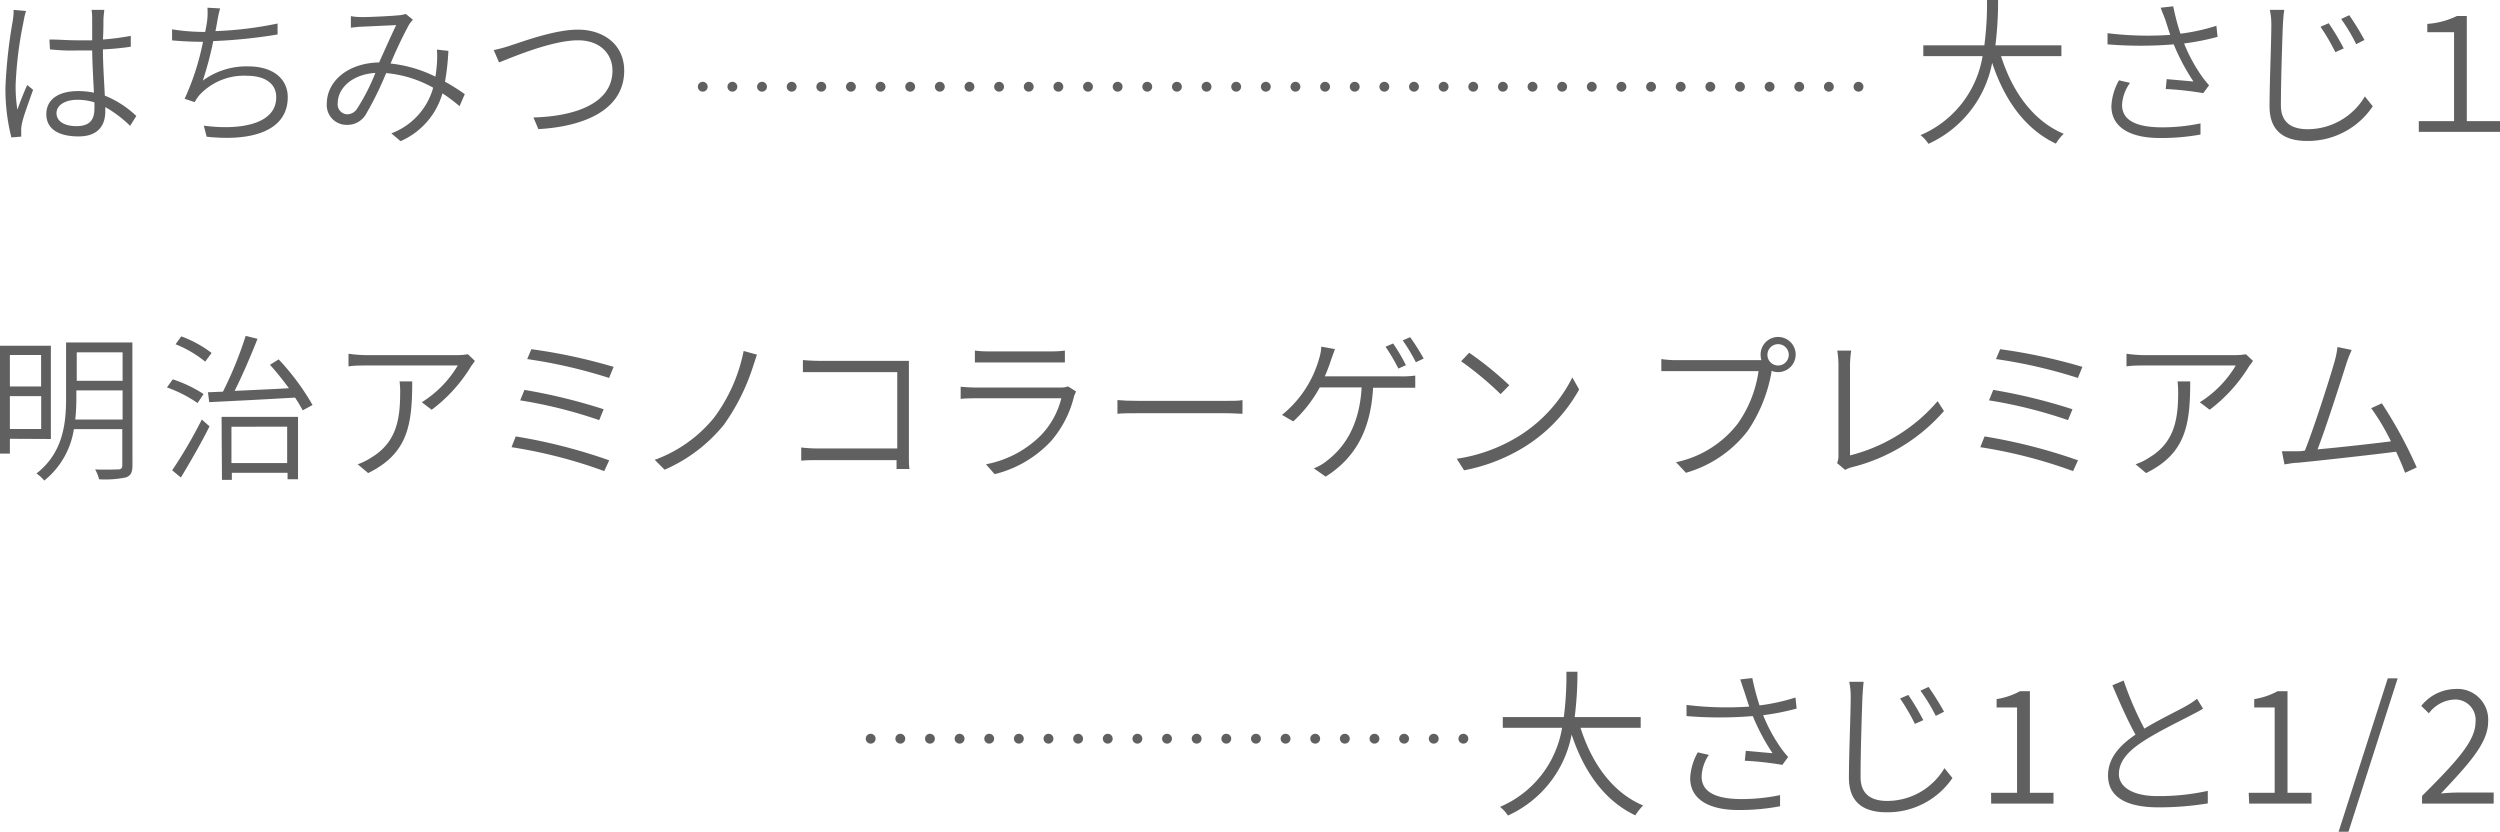 <svg xmlns="http://www.w3.org/2000/svg" viewBox="0 0 253.08 84.2"><defs><style>.cls-1{fill:#606060;}.cls-2,.cls-3{fill:none;stroke:#606060;stroke-linecap:round;stroke-linejoin:round;}.cls-3{stroke-dasharray:0 3;}</style></defs><g id="レイヤー_2" data-name="レイヤー 2"><g id="コンテンツエリア"><path class="cls-1" d="M2.39,2.16a38.75,38.75,0,0,0-.81,6.5,15.63,15.63,0,0,0,.18,2.45c.26-.75.67-1.81,1-2.5l.59.48c-.37,1.07-1,2.71-1.14,3.48a2.57,2.57,0,0,0-.06.72c0,.16,0,.38,0,.54l-1,.08a20,20,0,0,1-.6-5.06,50.49,50.49,0,0,1,.74-6.74A6.88,6.88,0,0,0,1.38,1l1.26.11A6.48,6.48,0,0,0,2.39,2.16ZM10.47,2c0,.45,0,1.23-.05,2a25.72,25.72,0,0,0,2.82-.37v1.1A27.28,27.28,0,0,1,10.42,5c0,1.62.13,3.28.19,4.68a10.1,10.1,0,0,1,3.19,2.06l-.63,1a12.12,12.12,0,0,0-2.51-1.9v.45c0,1.23-.58,2.52-2.7,2.52S4.69,13,4.69,11.56,5.84,9.22,7.92,9.22a8.08,8.08,0,0,1,1.59.16c-.07-1.28-.16-2.93-.18-4.27-.53,0-1.07,0-1.61,0C6.8,5.14,6,5.09,5.06,5L5,4C6,4,6.8,4.08,7.75,4.08c.53,0,1.05,0,1.58,0V2a6.24,6.24,0,0,0-.06-1h1.29C10.52,1.38,10.48,1.7,10.47,2ZM7.73,12.77c1.41,0,1.83-.7,1.83-1.79,0-.18,0-.38,0-.62a5.94,5.94,0,0,0-1.71-.26c-1.25,0-2.13.54-2.13,1.36S6.53,12.77,7.73,12.77Z"/><path class="cls-1" d="M22,2.15c-.05.27-.11.6-.19,1a36.88,36.88,0,0,0,6.29-.77V3.49a52.15,52.15,0,0,1-6.51.67,35,35,0,0,1-1.06,4,7.46,7.46,0,0,1,4.6-1.44c2.54,0,4,1.28,4,3.12,0,3.3-3.41,4.52-8.21,4l-.29-1.12c3.73.5,7.33-.17,7.33-2.85C28,8.61,27,7.67,25,7.67a6.15,6.15,0,0,0-4.78,1.92,4,4,0,0,0-.51.75L18.69,10a25.62,25.62,0,0,0,1.86-5.77h-.13c-1.06,0-2.07-.06-3-.14l0-1.12a21.06,21.06,0,0,0,3,.26h.35c.1-.45.16-.84.2-1.12A7.17,7.17,0,0,0,21,.78l1.28.07A12.53,12.53,0,0,0,22,2.15Z"/><path class="cls-1" d="M36.67,1.73c.84,0,3-.11,3.67-.18a3.14,3.14,0,0,0,.74-.14L41.8,2a2.91,2.91,0,0,0-.4.51,42.68,42.68,0,0,0-1.86,3.92,13.5,13.5,0,0,1,4.54,1.33c.07-.45.12-.88.15-1.32a9.61,9.61,0,0,0,0-1.42l1.16.13a24.62,24.62,0,0,1-.34,3.12,20.81,20.81,0,0,1,2,1.26l-.53,1.22a15.9,15.9,0,0,0-1.73-1.3,7.54,7.54,0,0,1-4.24,4.84l-.93-.79a6.91,6.91,0,0,0,4.23-4.62A11.81,11.81,0,0,0,39.09,7.4,33.11,33.11,0,0,1,37,11.64a2.17,2.17,0,0,1-1.92,1,2,2,0,0,1-2-2.11c0-2.35,2.18-4.15,5.3-4.21.59-1.31,1.23-2.75,1.73-3.78l-3.42.16c-.36,0-.79.07-1.17.1l0-1.17C35.89,1.71,36.34,1.73,36.67,1.73Zm-1.52,9.84a1.19,1.19,0,0,0,1-.57A20.64,20.64,0,0,0,38,7.38c-2.43.16-3.81,1.6-3.81,3.06A1,1,0,0,0,35.15,11.57Z"/><path class="cls-1" d="M51.67,4.61C53,4.18,56.18,3,58.5,3c2.61,0,4.69,1.52,4.69,4.15,0,3.87-3.87,5.65-8.69,5.92L54,11.89c4.16-.11,8-1.39,8-4.75,0-1.71-1.28-3.06-3.48-3.06-2.69,0-6.81,1.78-8,2.24l-.54-1.25A14.81,14.81,0,0,0,51.67,4.61Z"/><path class="cls-1" d="M202.57,5.68c1.14,3.6,3.25,6.57,6.34,7.86a5.54,5.54,0,0,0-.79,1c-3.12-1.47-5.21-4.43-6.45-8.18a11.32,11.32,0,0,1-6.45,8.2,3.69,3.69,0,0,0-.8-.88,10.54,10.54,0,0,0,6.28-8h-6V4.59h6.18A32.91,32.91,0,0,0,201.15,0h1.12A36.29,36.29,0,0,1,202,4.59h6.68V5.68Z"/><path class="cls-1" d="M218.73.78,220,.64a23.6,23.6,0,0,0,.73,2.77,20,20,0,0,0,3.64-.8l.12,1.12a24.79,24.79,0,0,1-3.39.67,16.2,16.2,0,0,0,1.86,3.41,9.49,9.49,0,0,0,.67.82l-.59.8a32.36,32.36,0,0,0-3.8-.42l.1-1,2.71.24a21.16,21.16,0,0,1-2-3.76,40.81,40.81,0,0,1-6.7,0l0-1.13a33.2,33.2,0,0,0,6.35.17c-.22-.62-.37-1.14-.5-1.52S218.87,1.2,218.73.78Zm-3.91,9.83c0,1.57,1.43,2.24,3.85,2.28a19,19,0,0,0,4.09-.4l0,1.13a22.2,22.2,0,0,1-4.12.35c-3,0-4.9-1.08-4.9-3.23a5.9,5.9,0,0,1,.77-2.61l1.12.26A4.13,4.13,0,0,0,214.82,10.61Z"/><path class="cls-1" d="M231.1,2.54c-.07,1.83-.2,5.66-.2,8.12,0,1.79,1.14,2.42,2.71,2.42a6.74,6.74,0,0,0,5.79-3.32l.8,1a7.91,7.91,0,0,1-6.62,3.51c-2.26,0-3.83-.91-3.83-3.51,0-2.41.18-6.43.18-8.18A7.05,7.05,0,0,0,229.78,1l1.46,0C231.16,1.54,231.13,2.05,231.1,2.54Zm6.16,2.36-.85.38a21.05,21.05,0,0,0-1.5-2.57l.83-.36A25.27,25.27,0,0,1,237.26,4.9Zm2.1-.85-.84.42A18,18,0,0,0,237,1.92l.82-.38A26.73,26.73,0,0,1,239.36,4.05Z"/><path class="cls-1" d="M244.86,12.26h3.57v-9h-2.71V2.42a8.15,8.15,0,0,0,3-.8h1V12.26h3.36v1.09h-8.22Z"/><path class="cls-1" d="M1,44.42v1.5H0V35H5.15v9.44Zm0-8.48v3.18H4.16V35.94Zm3.17,7.49V40.1H1v3.33Zm9.24,3.66c0,.71-.16,1.06-.66,1.24a10.53,10.53,0,0,1-2.72.19,4,4,0,0,0-.4-1c1.07.05,2.08,0,2.34,0s.41-.11.41-.4V43.44H7.48a8.27,8.27,0,0,1-3,5.21,3.87,3.87,0,0,0-.79-.72c2.71-2.09,3-5.11,3-7.61V34.67H13.4Zm-1-4.62V39.52H7.73v.8a20.24,20.24,0,0,1-.11,2.15Zm-4.64-6.8v2.88h4.64V35.67Z"/><path class="cls-1" d="M20,40.8a13.33,13.33,0,0,0-3.1-1.58l.59-.82a13.32,13.32,0,0,1,3.12,1.49Zm-2.57,6.81a47.83,47.83,0,0,0,3-5.14l.78.69c-.83,1.68-2,3.69-2.9,5.18Zm3.34-11a11.38,11.38,0,0,0-3-1.76l.58-.8a11.7,11.7,0,0,1,3.07,1.68Zm7.44-.23A24.47,24.47,0,0,1,31.64,41l-1,.54a14,14,0,0,0-.77-1.29c-3.19.19-6.47.35-8.69.46l-.13-1,1.52-.06A38.36,38.36,0,0,0,24.87,34l1.2.3c-.66,1.67-1.54,3.73-2.32,5.27,1.66-.08,3.58-.16,5.5-.27-.61-.82-1.28-1.67-1.92-2.37ZM22.43,42.2h7.74v6.32H29.11v-.66H23.47v.72h-1Zm1,1v3.68h5.64V43.19Z"/><path class="cls-1" d="M47.7,37.06a15.51,15.51,0,0,1-4,4.42l-1-.76A11,11,0,0,0,46.34,37H37.07c-.57,0-1.18,0-1.79.09V35.81a13.36,13.36,0,0,0,1.79.14h9.3a6.47,6.47,0,0,0,1-.09l.7.67C48,36.67,47.81,36.9,47.7,37.06ZM37.27,47.89,36.21,47a6,6,0,0,0,1.39-.69c2.56-1.54,2.91-3.92,2.91-6.59a8.53,8.53,0,0,0-.06-1.11h1.28C41.73,43,41.3,45.91,37.27,47.89Z"/><path class="cls-1" d="M61.67,46.6l-.5,1.09a49.24,49.24,0,0,0-9.39-2.42l.43-1.09A55.17,55.17,0,0,1,61.67,46.6Zm-.56-5.17-.45,1.1a47.28,47.28,0,0,0-8-2l.43-1.06A56.48,56.48,0,0,1,61.11,41.43Zm1-4.28-.45,1.11a51.09,51.09,0,0,0-8.29-1.91l.42-1A55.31,55.31,0,0,1,62.15,37.15Z"/><path class="cls-1" d="M76.2,37.2A21.27,21.27,0,0,1,73.28,43a15.86,15.86,0,0,1-6,4.55l-1-1a13.85,13.85,0,0,0,6-4.26,16.73,16.73,0,0,0,3-6.76l1.35.37C76.5,36.27,76.32,36.83,76.2,37.2Z"/><path class="cls-1" d="M83,36.53h7.86c.37,0,.82,0,1.15,0,0,.36,0,.84,0,1.19V46c0,.58,0,1.28.07,1.48H90.76c0-.15,0-.5,0-.9H82.87c-.66,0-1.35,0-1.76.06V45.3a14.9,14.9,0,0,0,1.72.1h8V37.67H83c-.58,0-1.36,0-1.72,0V36.45C81.83,36.5,82.5,36.53,83,36.53Z"/><path class="cls-1" d="M108.74,40.07a10.77,10.77,0,0,1-2.33,4.57A11.56,11.56,0,0,1,100.69,48l-.88-1a10.65,10.65,0,0,0,5.63-3,8.32,8.32,0,0,0,2-3.68H98.77c-.38,0-1,0-1.52.06V39.15c.56.05,1.09.08,1.52.08h8.52a2.27,2.27,0,0,0,.83-.11l.81.51C108.87,39.78,108.77,40,108.74,40.07Zm-8.67-4.5h6.34a9.65,9.65,0,0,0,1.39-.08v1.2c-.37,0-.88,0-1.43,0h-6.3c-.47,0-1,0-1.38,0v-1.2A9.87,9.87,0,0,0,100.07,35.57Z"/><path class="cls-1" d="M115.28,40.58h8.81c.81,0,1.36,0,1.69-.08v1.39c-.32,0-1-.06-1.68-.06h-8.82c-.88,0-1.68,0-2.16.06V40.5C113.59,40.55,114.37,40.58,115.28,40.58Z"/><path class="cls-1" d="M134.75,36.42a16.29,16.29,0,0,1-.64,1.68h7.69a9.43,9.43,0,0,0,1.47-.08v1.23l-1.47,0H139c-.25,4.64-2.08,7.28-4.8,9L133,47.41a4.8,4.8,0,0,0,1.27-.72c1.55-1.17,3.34-3.28,3.57-7.47h-4.24a13.36,13.36,0,0,1-2.68,3.44L129.78,42a11.2,11.2,0,0,0,3.76-5.71,5,5,0,0,0,.22-1.2l1.38.25Zm7.59.54-.78.35a19.06,19.06,0,0,0-1.3-2.21l.77-.33A18.11,18.11,0,0,1,142.34,37Zm1.78-.66-.79.37A17.92,17.92,0,0,0,142,34.46l.75-.33A21.51,21.51,0,0,1,144.12,36.3Z"/><path class="cls-1" d="M153.91,44.05a14.8,14.8,0,0,0,5.26-5.84l.69,1.22a16,16,0,0,1-5.28,5.65,18,18,0,0,1-6.37,2.53l-.74-1.17A16.51,16.51,0,0,0,153.91,44.05ZM152.79,39l-.88.9a33.13,33.13,0,0,0-4-3.33l.82-.86A34.31,34.31,0,0,1,152.79,39Z"/><path class="cls-1" d="M180,34.11a1.78,1.78,0,1,1,0,3.56,1.86,1.86,0,0,1-.67-.13.7.7,0,0,0,0,.14,15.32,15.32,0,0,1-2.39,5.92,12.05,12.05,0,0,1-6.27,4.26l-1-1.07a10.66,10.66,0,0,0,6.22-3.87,12.11,12.11,0,0,0,2.13-5.35h-8.3c-.63,0-1.14,0-1.54,0V36.35a10.46,10.46,0,0,0,1.55.11h8.58a2,2,0,0,1-.08-.54A1.78,1.78,0,0,1,180,34.11ZM180,37a1.08,1.08,0,1,0,0-2.16A1.08,1.08,0,0,0,180,37Z"/><path class="cls-1" d="M186.11,46.12V36.88a9.6,9.6,0,0,0-.12-1.39h1.41a11.44,11.44,0,0,0-.12,1.39V46.1a17.2,17.2,0,0,0,8.87-5.49l.64,1a18.11,18.11,0,0,1-9.38,5.7,3,3,0,0,0-.62.26l-.82-.69A1.79,1.79,0,0,0,186.11,46.12Z"/><path class="cls-1" d="M210.36,46.6l-.5,1.09a49.24,49.24,0,0,0-9.39-2.42l.43-1.09A55.17,55.17,0,0,1,210.36,46.6Zm-.56-5.17-.45,1.1a47.28,47.28,0,0,0-8-2l.43-1.06A56.48,56.48,0,0,1,209.8,41.43Zm1-4.28-.45,1.11a51.09,51.09,0,0,0-8.29-1.91l.42-1A55.31,55.31,0,0,1,210.84,37.15Z"/><path class="cls-1" d="M227.69,37.06a15.82,15.82,0,0,1-4,4.42l-1-.76A11,11,0,0,0,226.33,37h-9.27c-.58,0-1.19,0-1.79.09V35.81a13.23,13.23,0,0,0,1.79.14h9.3a6.24,6.24,0,0,0,1-.09l.71.67C228,36.67,227.8,36.9,227.69,37.06ZM217.25,47.89,216.19,47a6.05,6.05,0,0,0,1.4-.69c2.56-1.54,2.91-3.92,2.91-6.59a10.75,10.75,0,0,0-.06-1.11h1.28C221.72,43,221.28,45.91,217.25,47.89Z"/><path class="cls-1" d="M237.51,36.87c-.47,1.48-2.1,6.59-2.9,8.62,2.43-.22,5.67-.59,7.43-.81a22.75,22.75,0,0,0-2-3.36l1.08-.49a45.16,45.16,0,0,1,3.53,6.49l-1.18.54c-.21-.56-.53-1.33-.91-2.13-2.44.31-7.89.92-10,1.12-.41,0-.85.1-1.3.16L231,45.68c.47,0,1,0,1.46,0,.26,0,.55,0,.87-.07.86-2.12,2.56-7.41,3-9a9.56,9.56,0,0,0,.3-1.48l1.44.3A12.14,12.14,0,0,0,237.51,36.87Z"/><path class="cls-1" d="M160,73.68c1.14,3.6,3.25,6.57,6.34,7.86a5.54,5.54,0,0,0-.79,1c-3.12-1.47-5.21-4.43-6.45-8.18a11.32,11.32,0,0,1-6.45,8.2,3.69,3.69,0,0,0-.8-.88,10.54,10.54,0,0,0,6.28-8h-6V72.59h6.18a32.91,32.91,0,0,0,.26-4.59h1.12a36.29,36.29,0,0,1-.28,4.59h6.68v1.09Z"/><path class="cls-1" d="M176.17,68.78l1.22-.14a25.75,25.75,0,0,0,.73,2.77,20,20,0,0,0,3.64-.8l.12,1.12a24.79,24.79,0,0,1-3.39.67,16.2,16.2,0,0,0,1.86,3.41,9.49,9.49,0,0,0,.67.82l-.59.8a32.36,32.36,0,0,0-3.8-.42l.1-1,2.71.24a21.16,21.16,0,0,1-2-3.76,40.93,40.93,0,0,1-6.71,0l0-1.13a33.2,33.2,0,0,0,6.35.17c-.22-.62-.37-1.14-.5-1.52S176.31,69.2,176.17,68.78Zm-3.91,9.83c0,1.57,1.43,2.24,3.85,2.28a19,19,0,0,0,4.09-.4l0,1.13A22.2,22.2,0,0,1,176,82c-3,0-4.9-1.08-4.9-3.23a5.9,5.9,0,0,1,.77-2.61l1.12.26A4.13,4.13,0,0,0,172.26,78.61Z"/><path class="cls-1" d="M188.54,70.54c-.07,1.83-.19,5.66-.19,8.12,0,1.79,1.13,2.42,2.7,2.42a6.74,6.74,0,0,0,5.79-3.32l.81,1A7.94,7.94,0,0,1,191,82.23c-2.26,0-3.83-.91-3.83-3.51,0-2.41.18-6.43.18-8.18a7.05,7.05,0,0,0-.15-1.52l1.46,0C188.6,69.54,188.57,70.05,188.54,70.54Zm6.16,2.36-.85.38a21.05,21.05,0,0,0-1.5-2.57l.83-.36A25.27,25.27,0,0,1,194.7,72.9Zm2.1-.85-.84.42a18,18,0,0,0-1.55-2.55l.82-.38A26.73,26.73,0,0,1,196.8,72.05Z"/><path class="cls-1" d="M201.56,80.26h2.63V71.62h-2.07v-.85a7.2,7.2,0,0,0,2.37-.8h1V80.26h2.39v1.09h-6.31Z"/><path class="cls-1" d="M217.08,73.76c1.54-.94,3.35-1.79,4.24-2.3a8.24,8.24,0,0,0,1.09-.72l.61,1c-.34.21-.7.4-1.17.64-1.09.58-3.34,1.65-4.93,2.69s-2.42,2.07-2.42,3.3,1.3,2.22,3.89,2.22a22.93,22.93,0,0,0,5.11-.53l0,1.27a30.59,30.59,0,0,1-5,.4c-3,0-5.1-.9-5.1-3.23,0-1.62,1-2.93,2.78-4.13-.74-1.32-1.58-3.2-2.34-5l1.14-.48A33.44,33.44,0,0,0,217.08,73.76Z"/><path class="cls-1" d="M227.64,80.26h2.63V71.62H228.2v-.85a7.2,7.2,0,0,0,2.37-.8h1V80.26H234v1.09h-6.31Z"/><path class="cls-1" d="M241.72,68.67h1L237.74,84.2h-1Z"/><path class="cls-1" d="M245.19,80.57c3.51-3.49,5.41-5.57,5.41-7.46a2.06,2.06,0,0,0-2.22-2.29,3.43,3.43,0,0,0-2.5,1.39l-.77-.75a4.5,4.5,0,0,1,3.41-1.71,3.11,3.11,0,0,1,3.36,3.31c0,2.18-2,4.3-4.78,7.27a17.51,17.51,0,0,1,1.92-.1h3.42v1.12h-7.25Z"/><line class="cls-2" x1="71.14" y1="8.78" x2="71.14" y2="8.78"/><line class="cls-3" x1="74.14" y1="8.78" x2="186.64" y2="8.78"/><line class="cls-2" x1="188.14" y1="8.78" x2="188.14" y2="8.78"/><line class="cls-2" x1="88.14" y1="74.78" x2="88.14" y2="74.78"/><line class="cls-3" x1="91.14" y1="74.78" x2="146.64" y2="74.78"/><line class="cls-2" x1="148.14" y1="74.78" x2="148.14" y2="74.78"/></g></g></svg>
